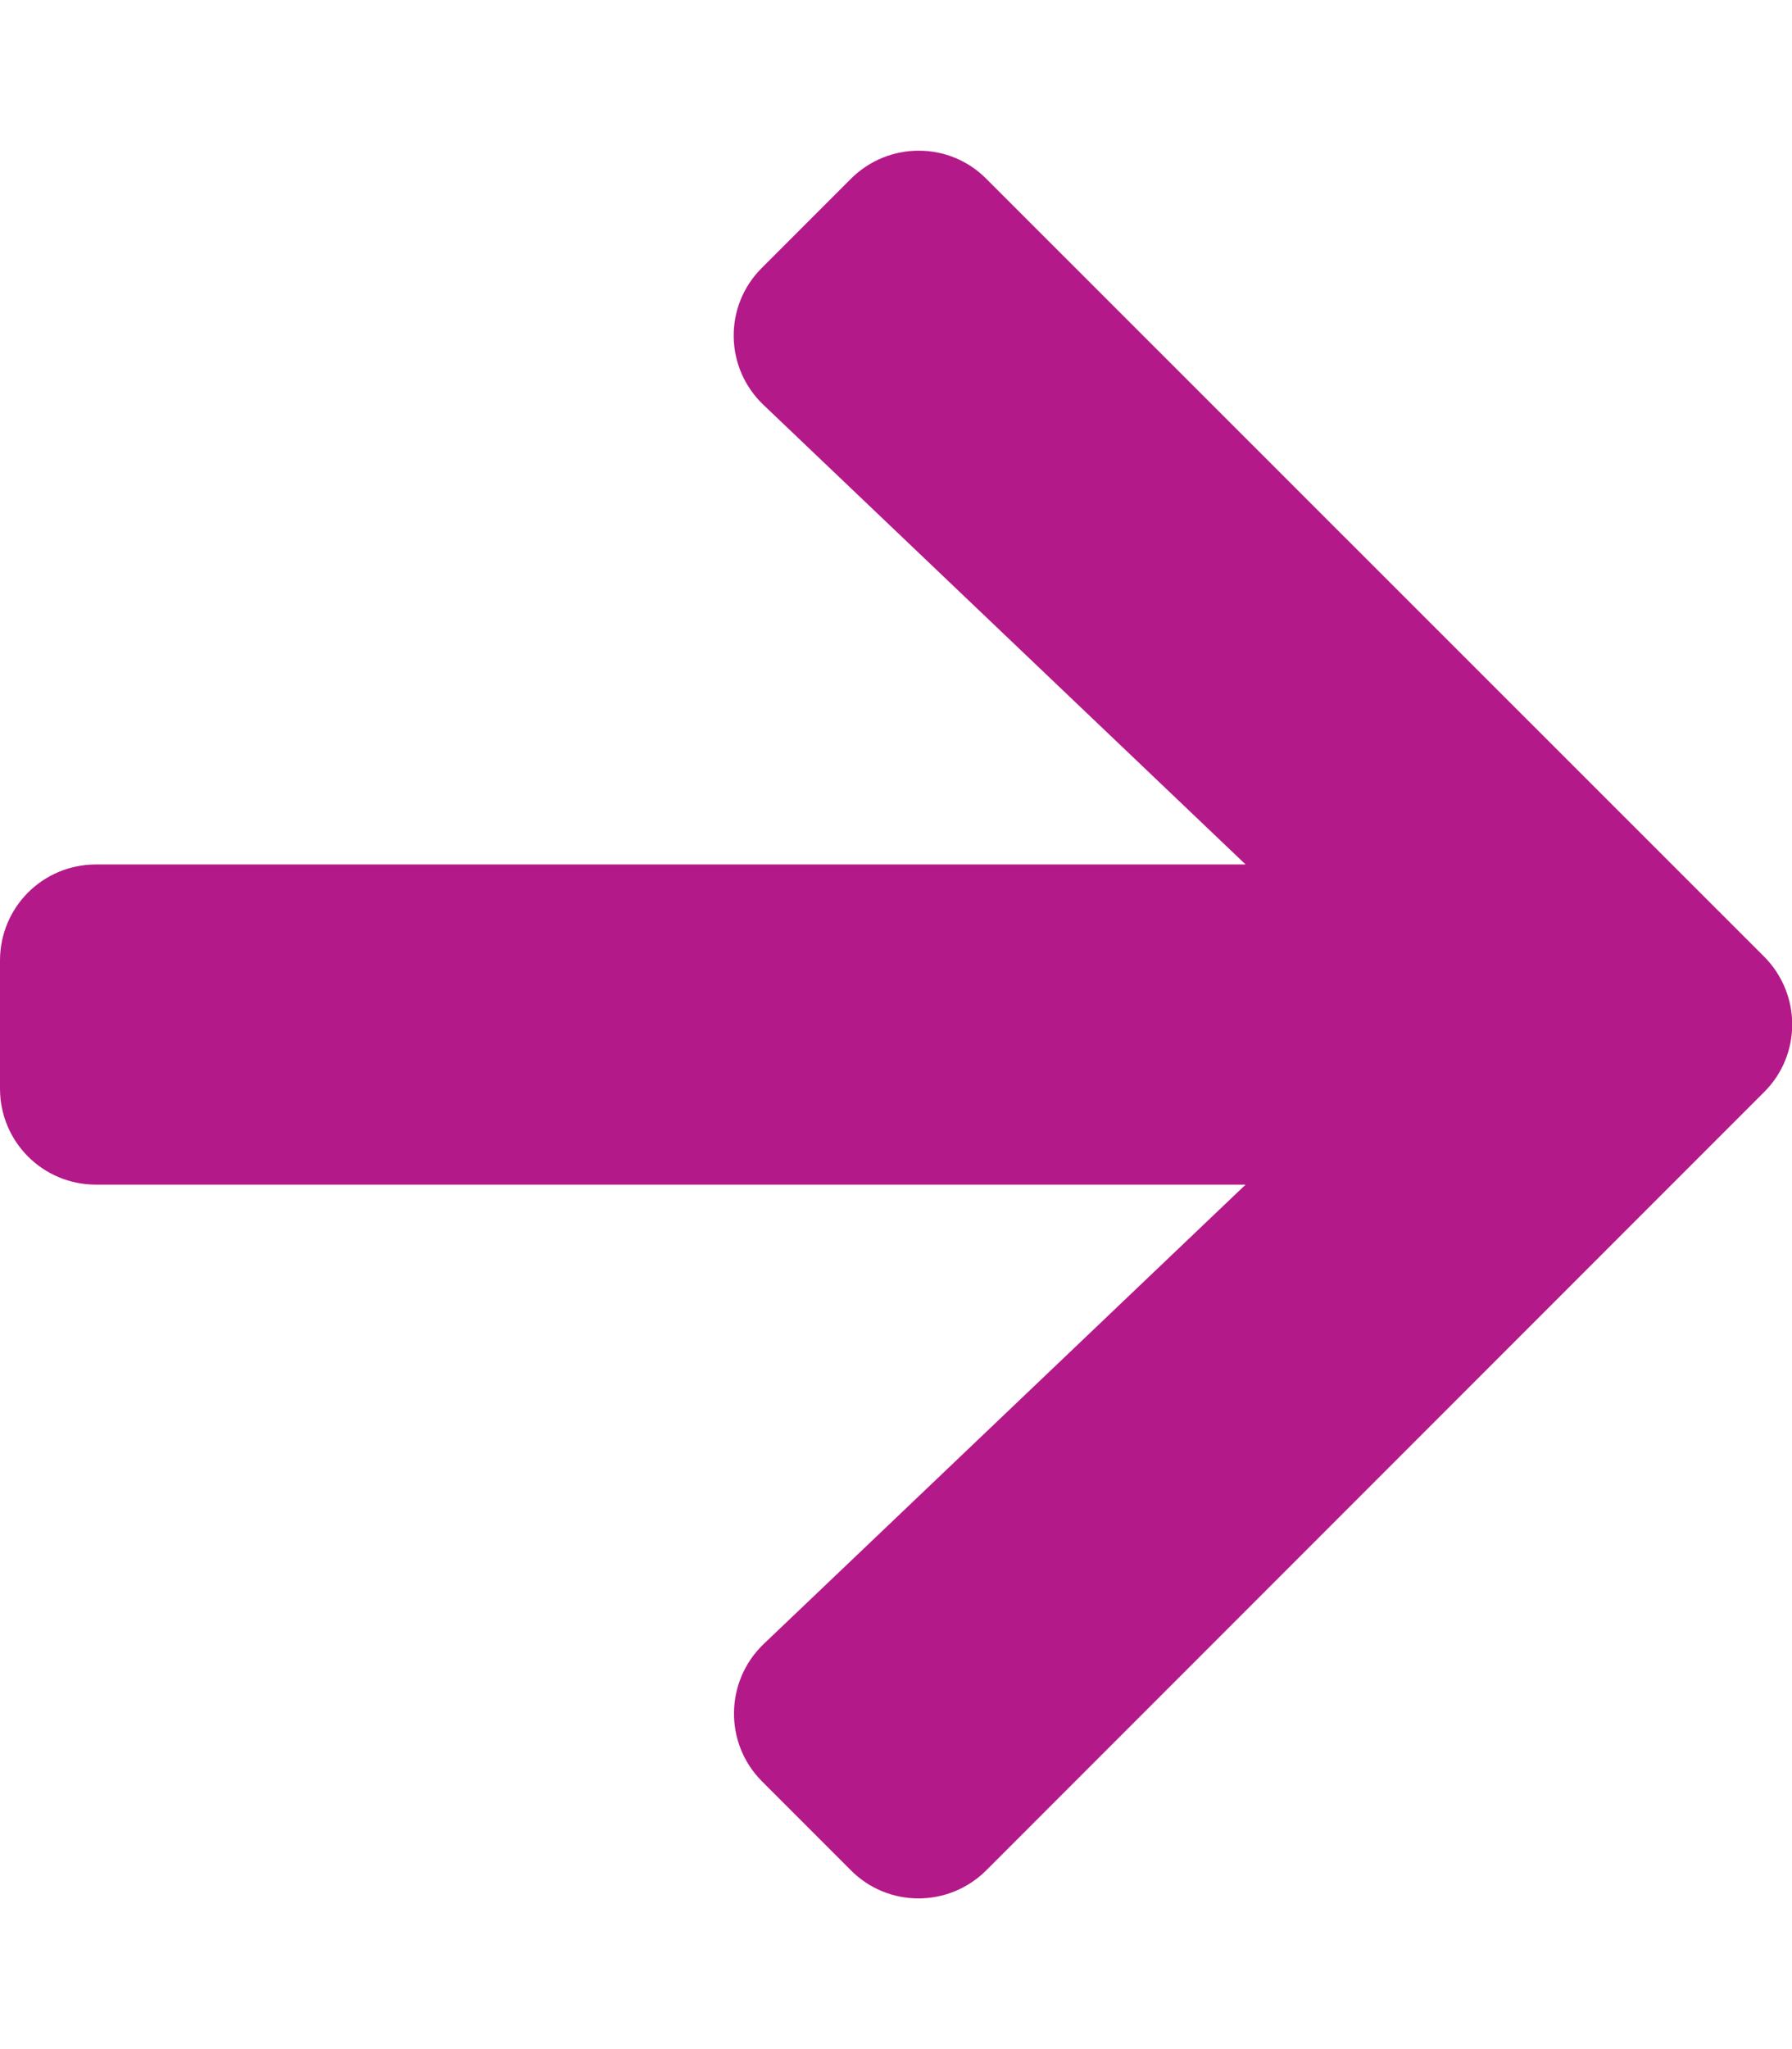 <?xml version="1.0" encoding="utf-8"?>
<!-- Generator: Adobe Illustrator 25.0.0, SVG Export Plug-In . SVG Version: 6.00 Build 0)  -->
<svg version="1.1" id="Layer_1" xmlns="http://www.w3.org/2000/svg" xmlns:xlink="http://www.w3.org/1999/xlink" x="0px" y="0px"
	 viewBox="0 0 448 512" style="enable-background:new 0 0 448 512;" xml:space="preserve">
<style type="text/css">
	.st0{fill:#B41989;}
</style>
<path class="st0" d="M190.5,66.9l22.2-22.2c9.4-9.4,24.6-9.4,33.9,0L441,239c9.4,9.4,9.4,24.6,0,33.9L246.6,467.3
	c-9.4,9.4-24.6,9.4-33.9,0l-22.2-22.2c-9.5-9.5-9.3-25,0.4-34.3L311.4,296H24c-13.3,0-24-10.7-24-24l0-32c0-13.3,10.7-24,24-24
	h287.4L190.9,101.2C181.1,91.9,180.9,76.4,190.5,66.9L190.5,66.9z"/>
</svg>
